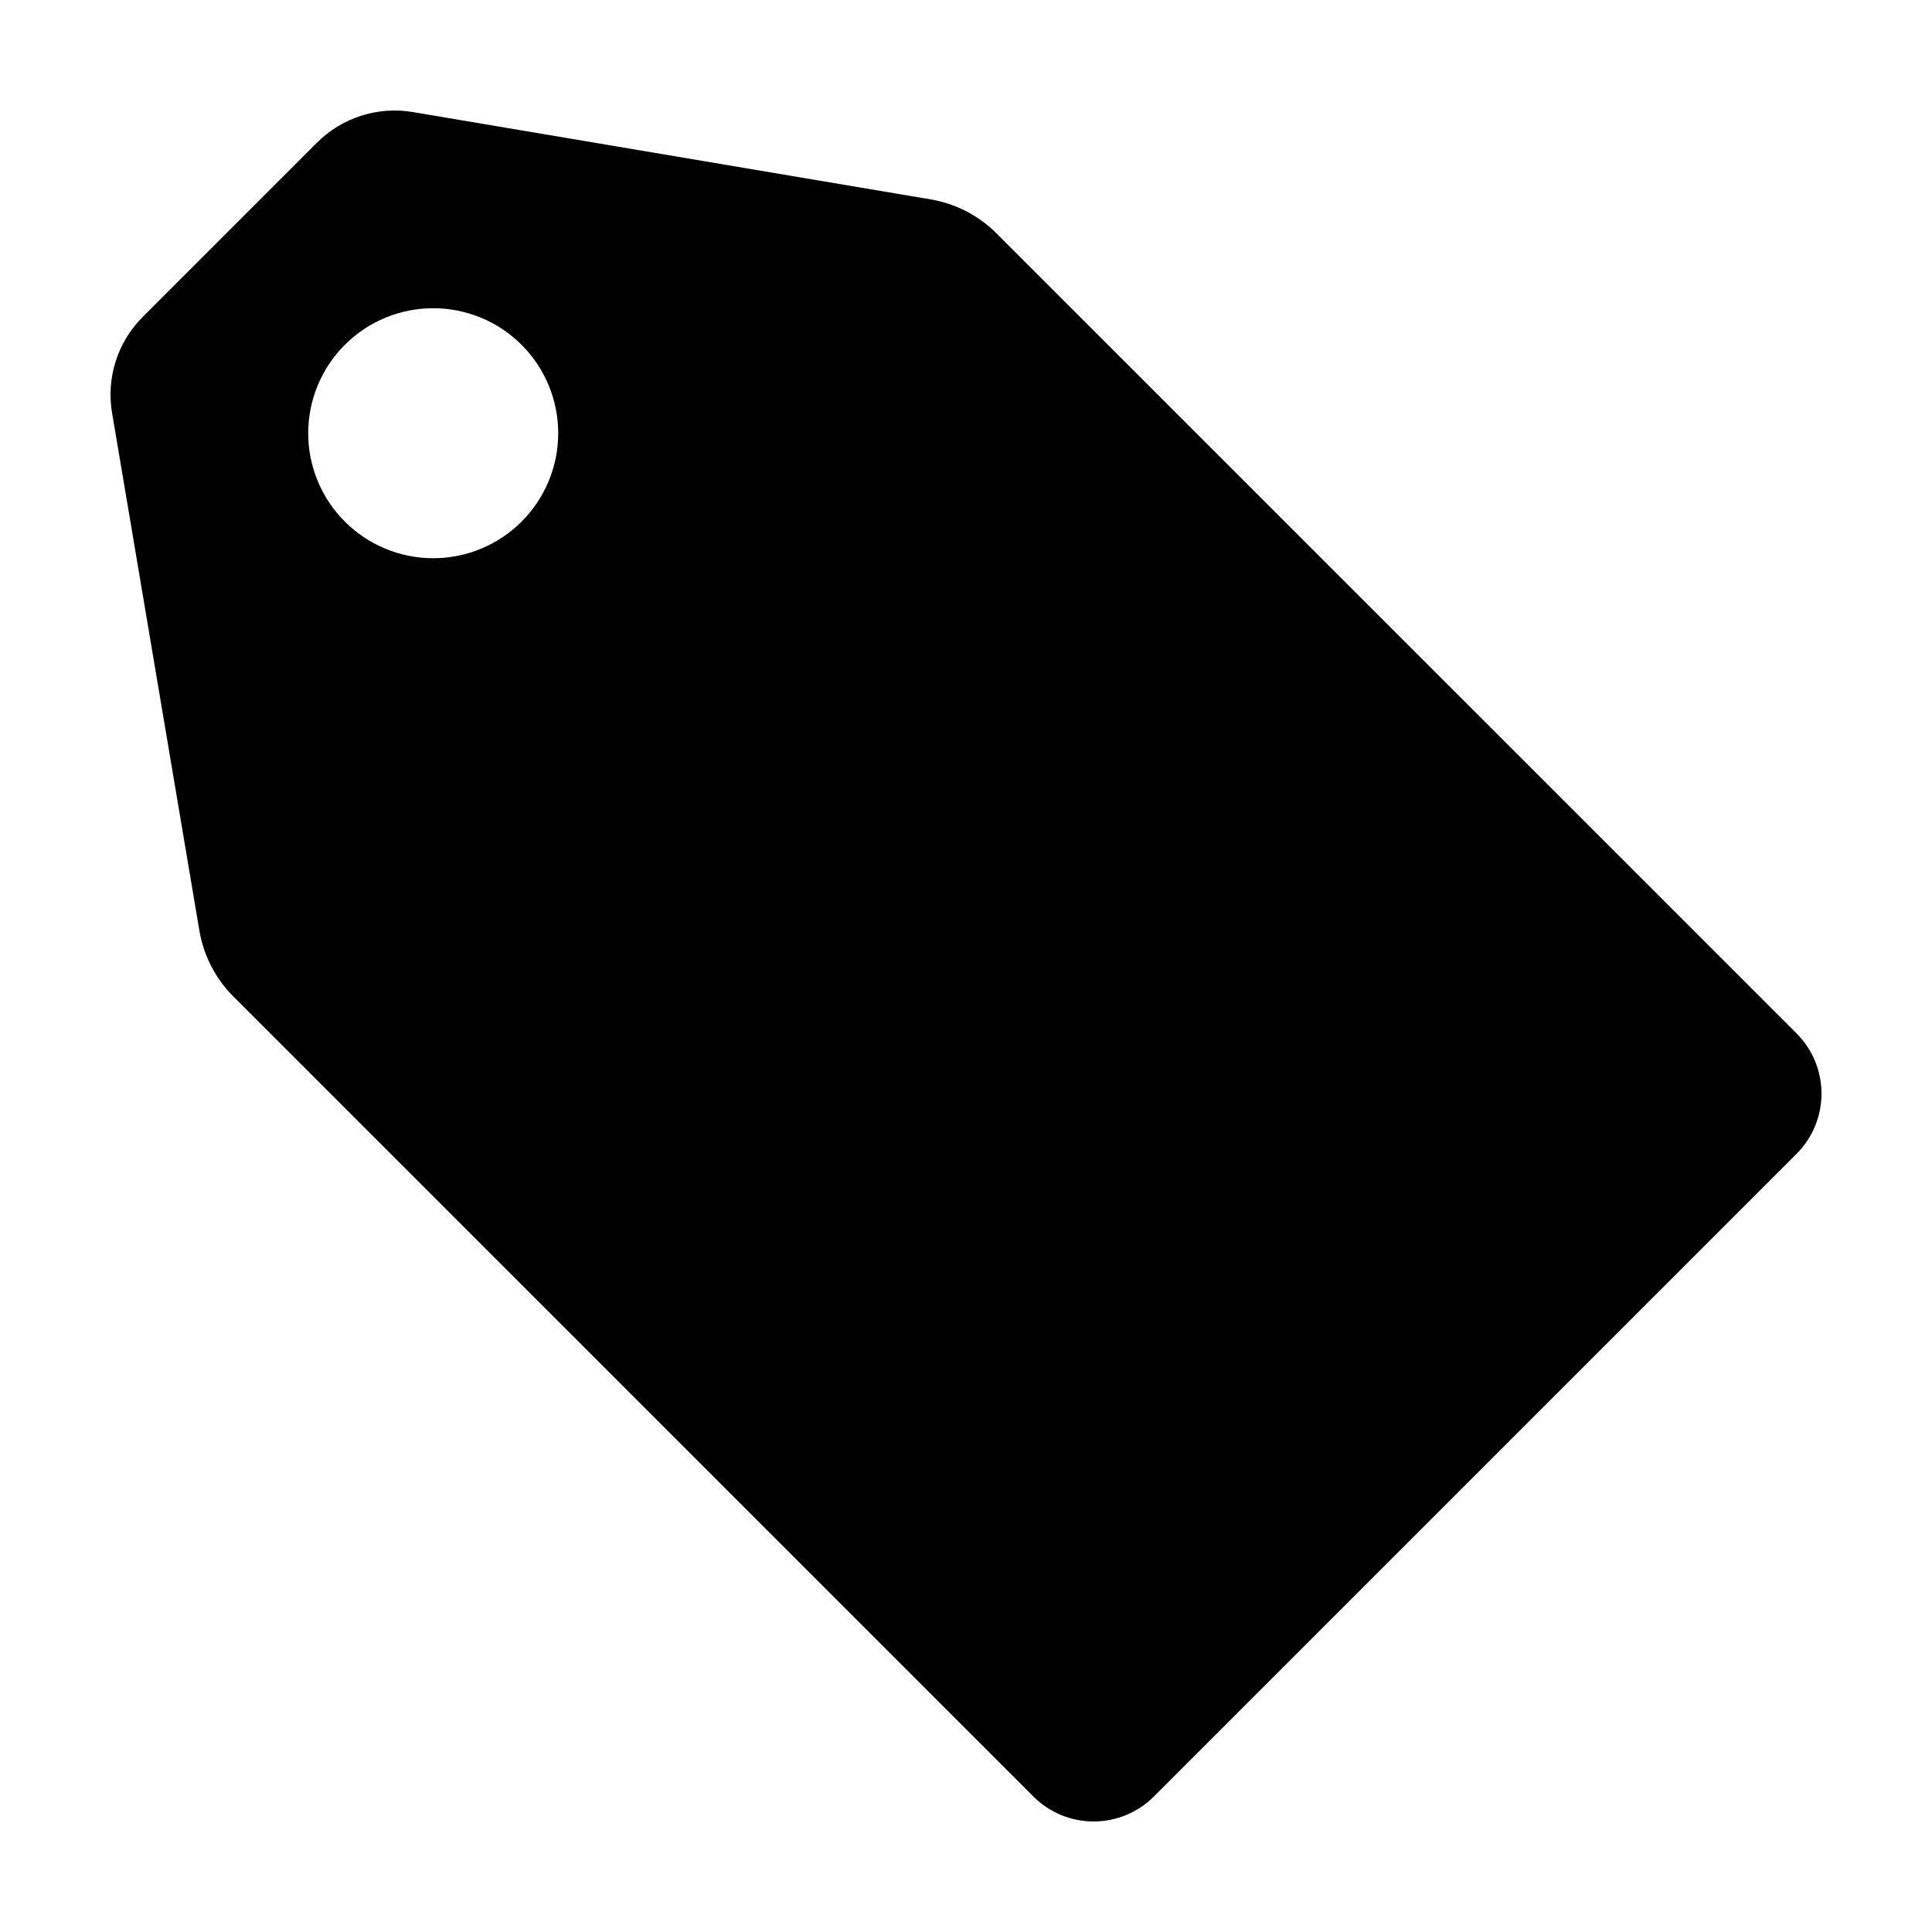 <?xml version="1.0" encoding="UTF-8"?>
<!-- Uploaded to: SVG Repo, www.svgrepo.com, Generator: SVG Repo Mixer Tools -->
<svg fill="#000000" width="800px" height="800px" version="1.1" viewBox="144 144 512 512" xmlns="http://www.w3.org/2000/svg">
 <path d="m408.1 205.86c-4.754-4.754-10.871-7.91-17.504-9.027l-137.19-23.137c-9.281-1.566-18.746 1.457-25.402 8.113l-46.195 46.195c-6.656 6.656-9.68 16.121-8.113 25.402l23.137 137.19c1.117 6.633 4.273 12.75 9.027 17.504l212 212c4.234 4.234 9.977 6.609 15.961 6.609 5.988 0.004 11.73-2.375 15.965-6.609l170.32-170.32c4.234-4.234 6.613-9.977 6.609-15.965 0-5.984-2.375-11.727-6.609-15.961zm-125.87 76.371c-6.215 6.211-14.641 9.703-23.426 9.703-8.785 0-17.211-3.492-23.422-9.703-6.215-6.211-9.703-14.637-9.703-23.426 0-8.785 3.488-17.211 9.703-23.422 6.211-6.211 14.637-9.703 23.422-9.703 8.785 0 17.211 3.492 23.426 9.703 6.211 6.211 9.703 14.637 9.703 23.422 0 8.789-3.492 17.215-9.703 23.426z"/>
</svg>